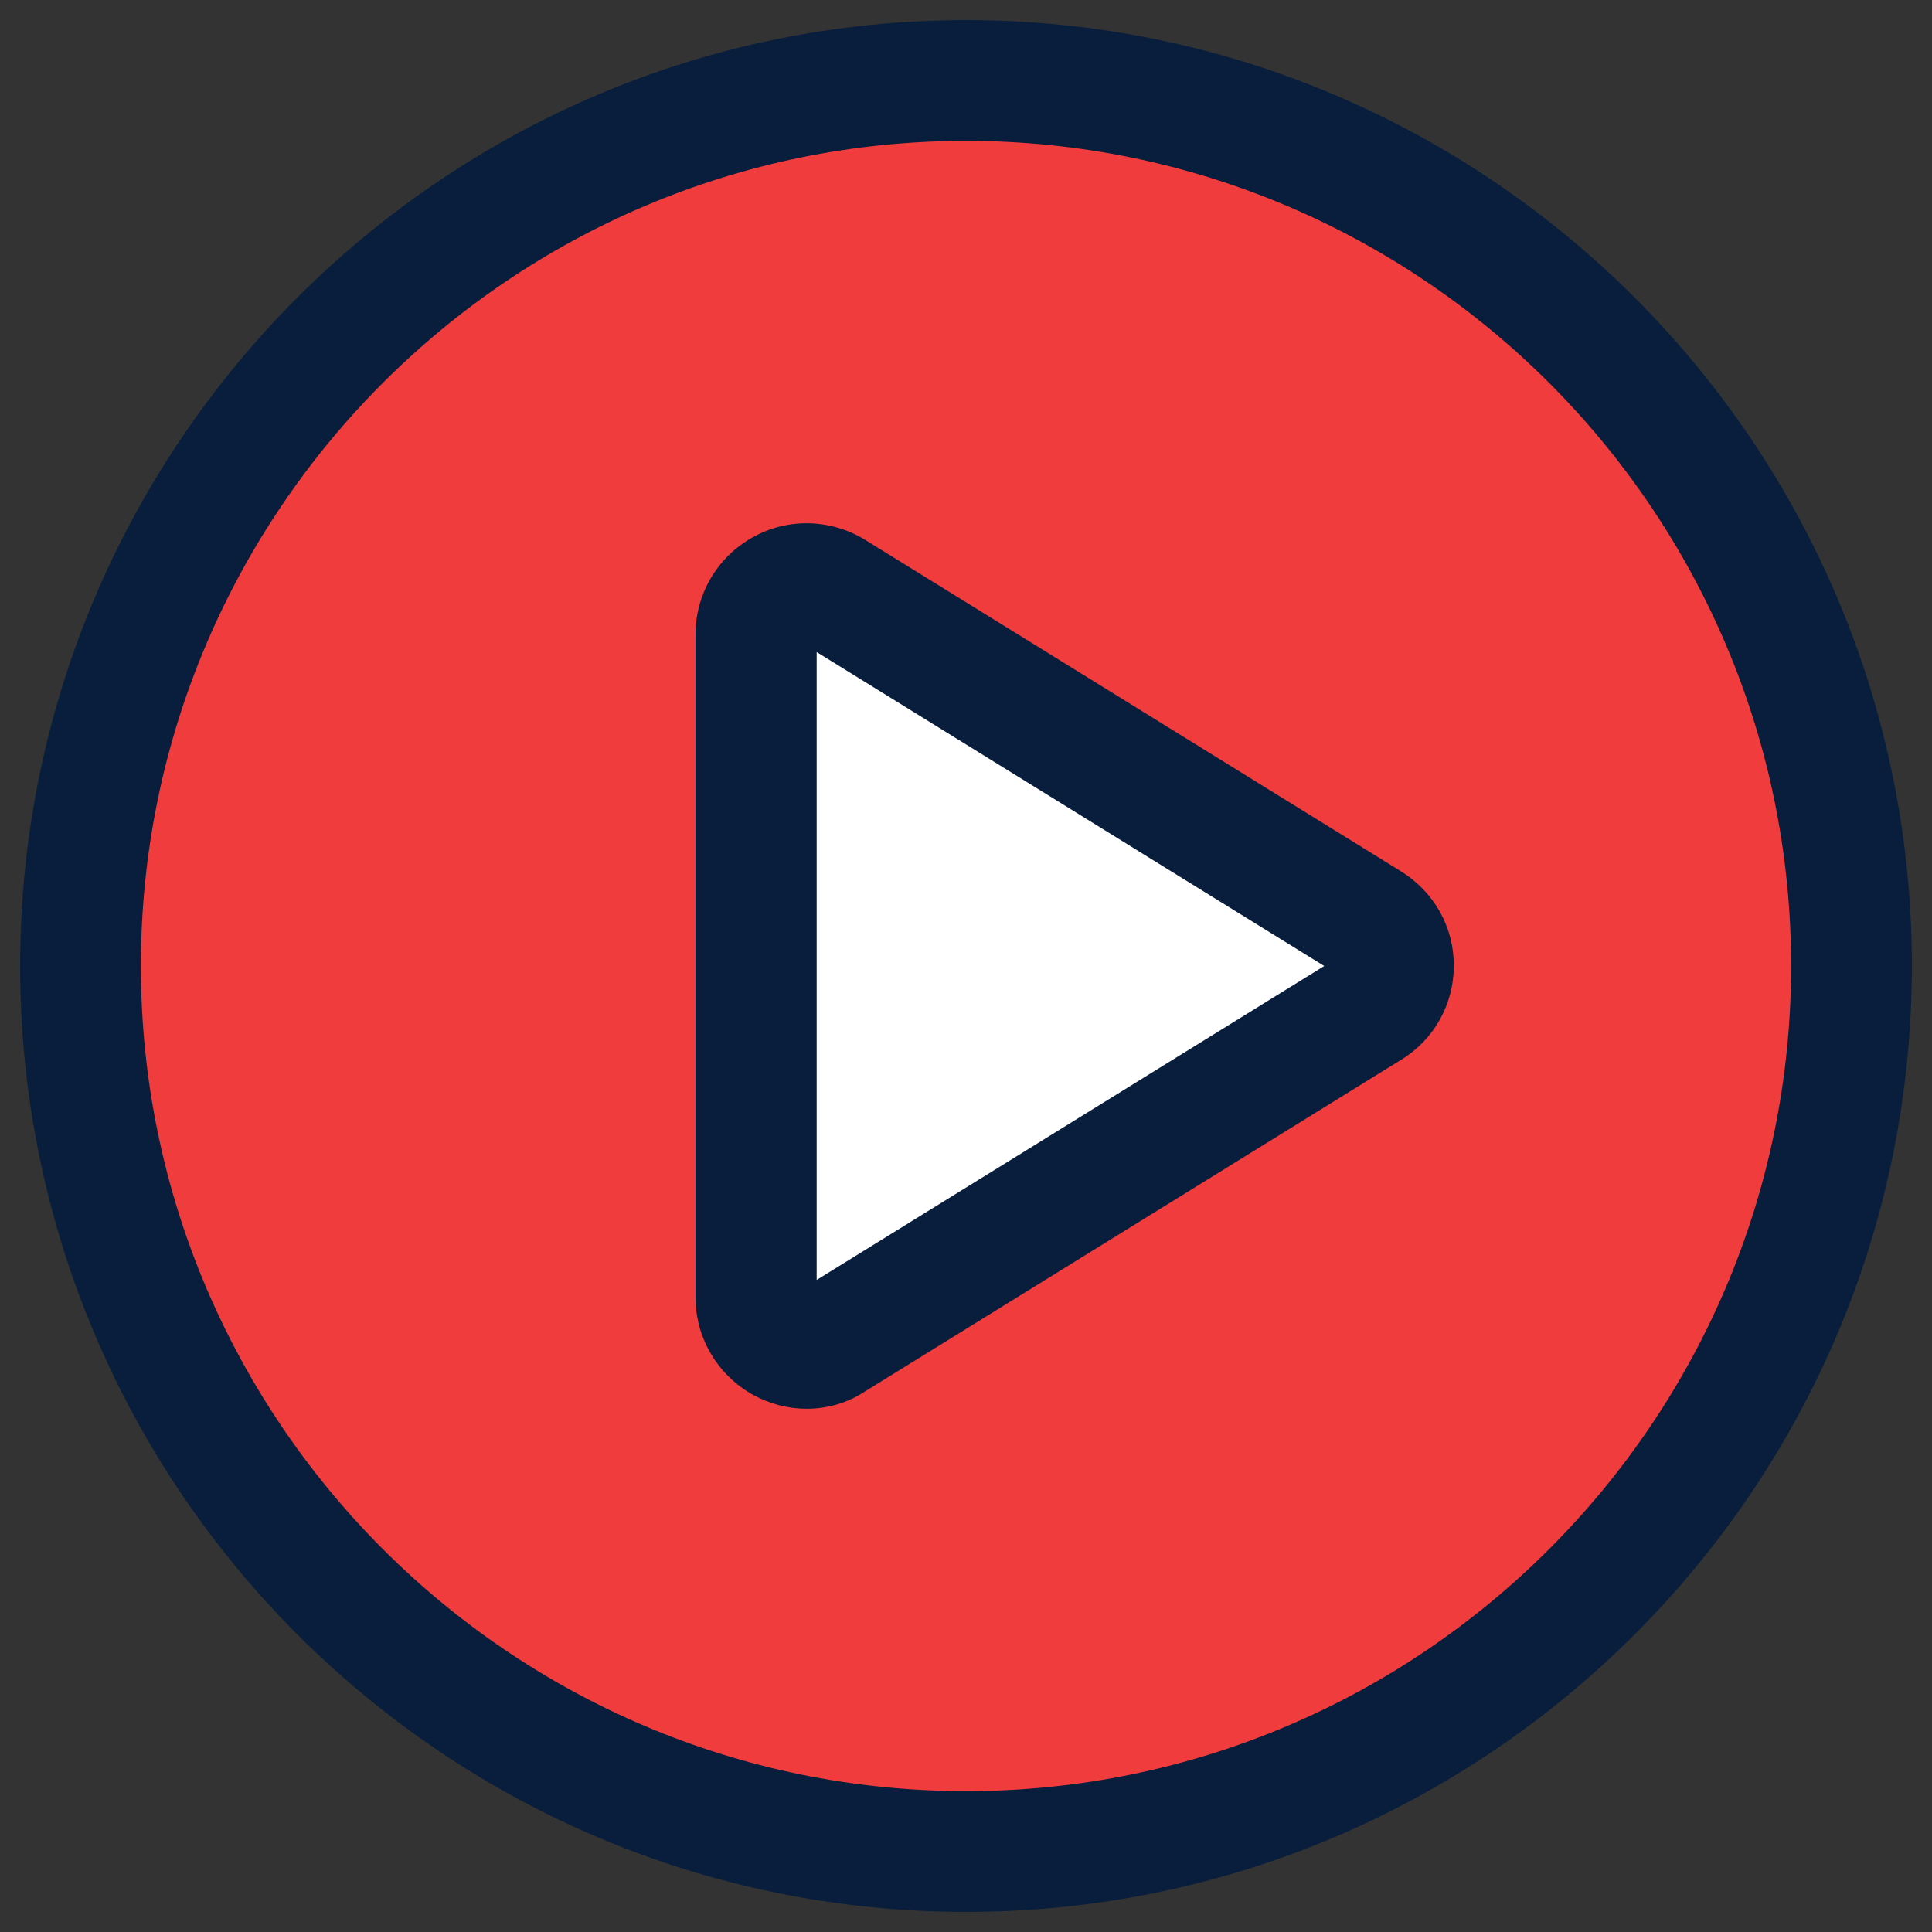 <svg xmlns="http://www.w3.org/2000/svg" xml:space="preserve" id="Entertainment" x="0" y="0" viewBox="0 0 48 48"><rect x="0" y="0" width="48" height="48" fill="#333333" stroke="none"/>  <g fill="#000000" class="color000000 svgShape">    <g fill="#000000" class="color000000 svgShape">      <path d="M24,2C11.85,2,2,11.85,2,24v0c0,12.15,9.85,22,22,22c12.15,0,22-9.85,22-22v0C46,11.85,36.15,2,24,2z" fill="#f03c3c" class="coloref596b svgShape"></path>    </g>    <g fill="#000000" class="color000000 svgShape">      <path d="M18.79,15.76v16.48c0,0.98,1.08,1.59,1.92,1.07l13.32-8.24c0.79-0.49,0.79-1.65,0-2.14L20.7,14.69    C19.87,14.17,18.79,14.77,18.79,15.76z" fill="#ffffff" class="colore8e9ea svgShape"></path>    </g>    <g fill="#000000" class="color000000 svgShape">      <path d="M24,47.5C11.04,47.5,0.5,36.96,0.5,24S11.04,0.5,24,0.5S47.5,11.04,47.5,24S36.96,47.5,24,47.5z M24,3.5    C12.7,3.5,3.5,12.7,3.5,24S12.7,44.5,24,44.5S44.5,35.3,44.5,24S35.3,3.5,24,3.5z" fill="#081e3c" class="color2d4356 svgShape"></path>    </g>    <g fill="#000000" class="color000000 svgShape">      <path d="M20.04,35c-0.46,0-0.92-0.12-1.34-0.35c-0.87-0.49-1.42-1.41-1.42-2.41V15.76c0-1,0.54-1.92,1.42-2.41    c0.87-0.49,1.94-0.46,2.79,0.06l13.32,8.24c0.82,0.51,1.31,1.38,1.31,2.34s-0.49,1.84-1.31,2.34l-13.32,8.24    C21.05,34.86,20.55,35,20.04,35z M20.29,16.2V31.8L32.9,24L20.29,16.2z" fill="#081e3c" class="color2d4356 svgShape"></path>    </g>  </g></svg>
